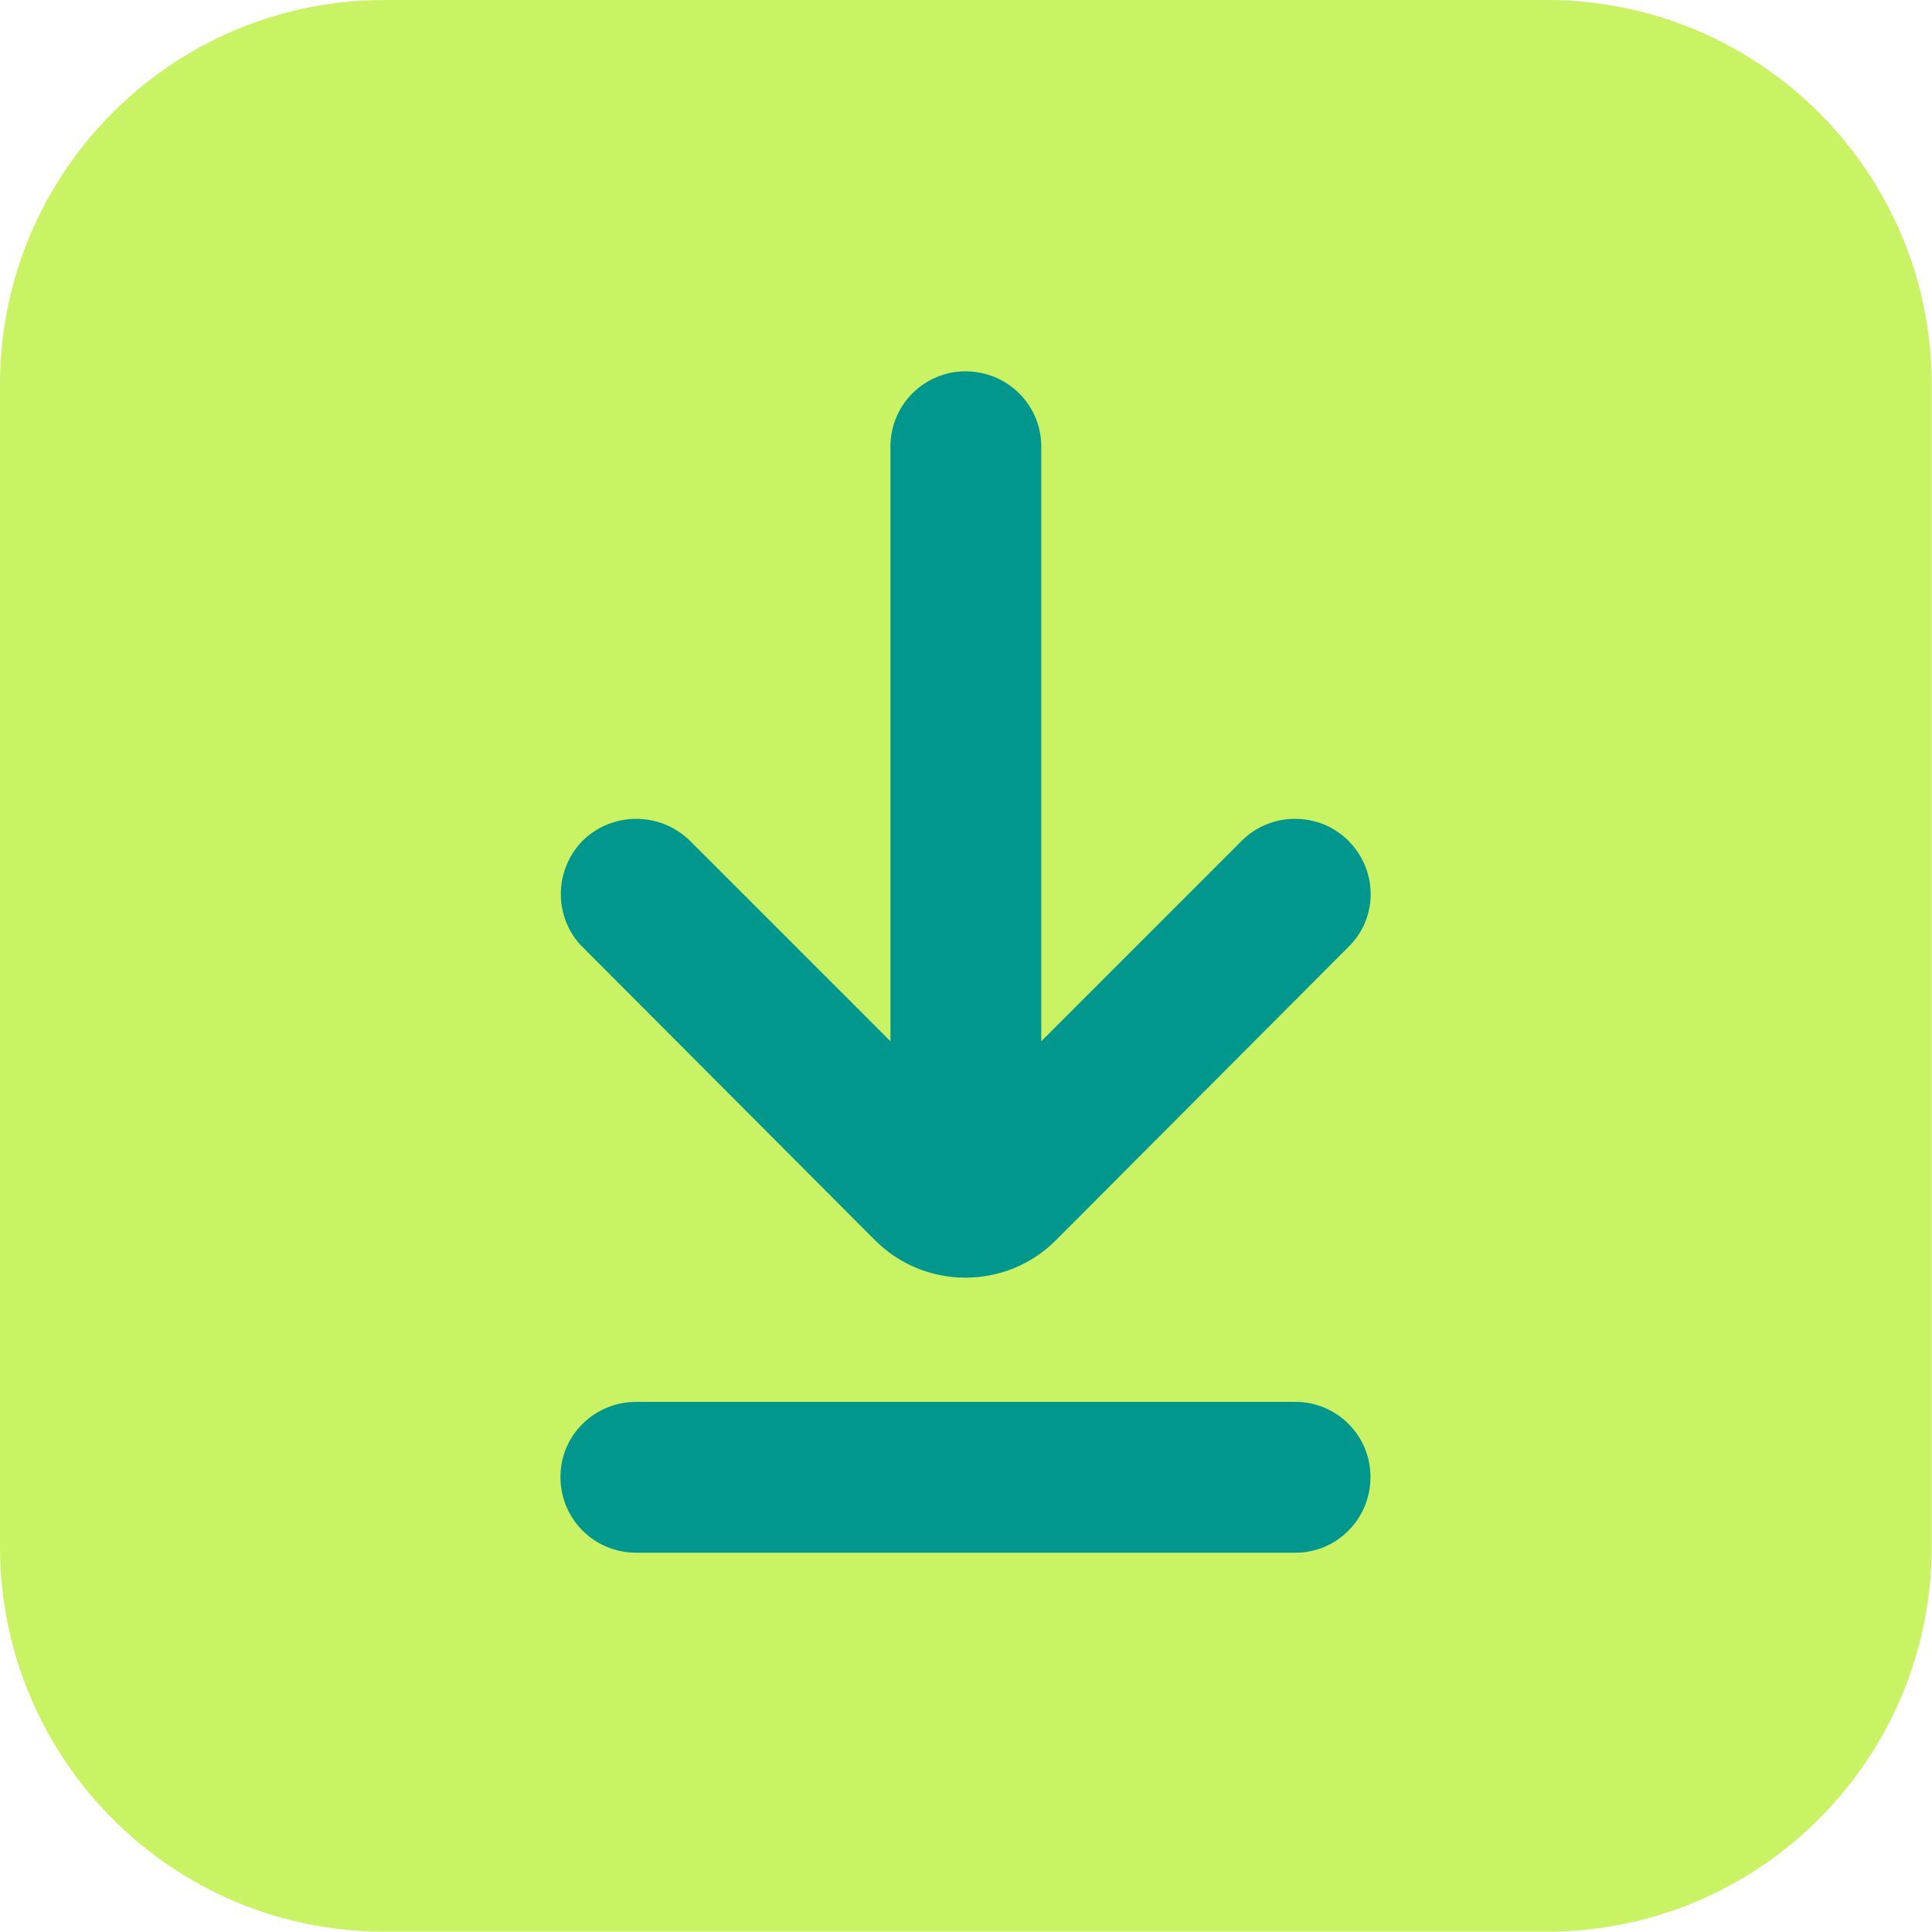 <svg width="25.234" height="25.234" viewBox="0 0 25.234 25.234" fill="none" xmlns="http://www.w3.org/2000/svg" xmlns:xlink="http://www.w3.org/1999/xlink">
	<desc>
			Created with Pixso.
	</desc>
	<defs/>
	<g style="mix-blend-mode:normal">
		<rect id="Rectangle 382" x="3" y="3.234" width="18" height="20" fill="#01978C" fill-opacity="1"/>
		<rect id="Rectangle 382" x="3.5" y="3.734" width="17" height="19" stroke="#707070" stroke-opacity="0" stroke-width="1"/>
	</g>
	<g style="mix-blend-mode:normal">
		<path id="Path 718" d="M20.2 0L5.02 0C2.25 0 0 2.25 0 5.02L0 20.2C0 22.98 2.25 25.23 5.02 25.23L20.2 25.23C22.98 25.23 25.23 22.98 25.23 20.2L25.23 5.02C25.23 2.25 22.98 0 20.2 0ZM16.92 20.28L8.31 20.28C7.76 20.28 7.32 19.84 7.32 19.29C7.32 18.75 7.76 18.31 8.31 18.31L16.92 18.31C17.46 18.31 17.9 18.75 17.9 19.29C17.9 19.84 17.46 20.28 16.92 20.28ZM17.61 12.37L13.79 16.2C13.14 16.85 12.08 16.85 11.43 16.2L7.61 12.37C7.23 11.99 7.23 11.37 7.61 10.98C8 10.6 8.62 10.6 9.01 10.98L11.63 13.6L11.63 5.83C11.63 5.29 12.07 4.85 12.61 4.85C13.16 4.85 13.6 5.29 13.6 5.83L13.6 13.6L16.22 10.98C16.6 10.6 17.23 10.6 17.61 10.98C18 11.37 18 11.99 17.61 12.37Z" fill="#C9F364" fill-opacity="1" fill-rule="nonzero"/>
		<path id="Path 718" d="M5.02 0C2.25 0 0 2.25 0 5.02L0 20.2C0 22.98 2.25 25.23 5.02 25.23L20.2 25.23C22.98 25.23 25.23 22.98 25.23 20.2L25.23 5.02C25.23 2.25 22.98 0 20.2 0L5.02 0ZM8.31 20.28C7.76 20.28 7.32 19.84 7.32 19.29C7.32 18.75 7.76 18.31 8.31 18.31L16.92 18.31C17.46 18.31 17.9 18.75 17.9 19.29C17.9 19.84 17.46 20.28 16.92 20.28L8.31 20.28ZM13.79 16.2C13.14 16.85 12.08 16.85 11.43 16.2L7.61 12.37C7.23 11.99 7.23 11.37 7.61 10.98C8 10.6 8.62 10.6 9.01 10.98L11.63 13.6L11.63 5.83C11.63 5.29 12.07 4.85 12.61 4.85C13.16 4.85 13.6 5.29 13.6 5.83L13.6 13.6L16.22 10.98C16.6 10.6 17.23 10.6 17.61 10.98C18 11.37 18 11.99 17.61 12.37L13.79 16.2Z" stroke="#707070" stroke-opacity="0" stroke-width="1"/>
	</g>
</svg>

